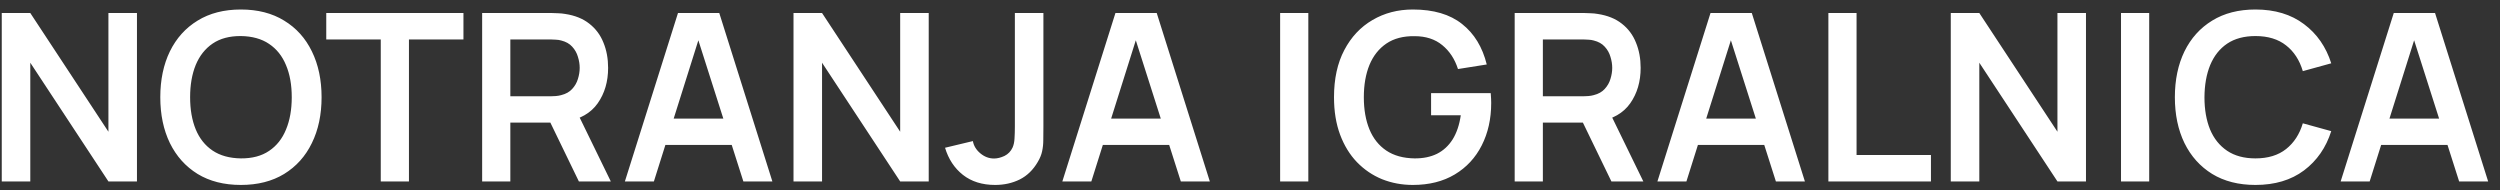 <svg width="171" height="13" viewBox="0 0 171 13" fill="none" xmlns="http://www.w3.org/2000/svg">
<rect x="0" y="0" width="171" height="13" fill="#333333" stroke="none"/>
<path d="M0.12 12.41V0.89H2.072L7.416 9.01V0.89H9.368V12.41H7.416L2.072 4.29V12.41H0.12ZM16.476 12.65C15.324 12.65 14.338 12.399 13.516 11.898C12.695 11.391 12.063 10.687 11.62 9.786C11.183 8.885 10.964 7.839 10.964 6.65C10.964 5.461 11.183 4.415 11.62 3.514C12.063 2.613 12.695 1.911 13.516 1.41C14.338 0.903 15.324 0.65 16.476 0.65C17.628 0.65 18.615 0.903 19.436 1.41C20.263 1.911 20.895 2.613 21.332 3.514C21.775 4.415 21.996 5.461 21.996 6.65C21.996 7.839 21.775 8.885 21.332 9.786C20.895 10.687 20.263 11.391 19.436 11.898C18.615 12.399 17.628 12.65 16.476 12.65ZM16.476 10.834C17.25 10.839 17.892 10.669 18.404 10.322C18.922 9.975 19.308 9.487 19.564 8.858C19.826 8.229 19.956 7.493 19.956 6.65C19.956 5.807 19.826 5.077 19.564 4.458C19.308 3.834 18.922 3.349 18.404 3.002C17.892 2.655 17.25 2.477 16.476 2.466C15.703 2.461 15.06 2.631 14.548 2.978C14.036 3.325 13.65 3.813 13.388 4.442C13.132 5.071 13.004 5.807 13.004 6.65C13.004 7.493 13.132 8.226 13.388 8.85C13.644 9.469 14.028 9.951 14.54 10.298C15.058 10.645 15.703 10.823 16.476 10.834ZM26.044 12.41V2.698H22.316V0.89H31.7V2.698H27.972V12.41H26.044ZM32.979 12.41V0.89H37.739C37.851 0.89 37.995 0.895 38.171 0.906C38.347 0.911 38.51 0.927 38.659 0.954C39.326 1.055 39.875 1.277 40.307 1.618C40.745 1.959 41.067 2.391 41.275 2.914C41.489 3.431 41.595 4.007 41.595 4.642C41.595 5.581 41.358 6.389 40.883 7.066C40.409 7.738 39.681 8.154 38.699 8.314L37.875 8.386H34.907V12.41H32.979ZM39.595 12.41L37.323 7.722L39.283 7.29L41.779 12.41H39.595ZM34.907 6.586H37.659C37.766 6.586 37.886 6.581 38.019 6.57C38.153 6.559 38.275 6.538 38.387 6.506C38.707 6.426 38.958 6.285 39.139 6.082C39.326 5.879 39.457 5.65 39.531 5.394C39.611 5.138 39.651 4.887 39.651 4.642C39.651 4.397 39.611 4.146 39.531 3.89C39.457 3.629 39.326 3.397 39.139 3.194C38.958 2.991 38.707 2.85 38.387 2.77C38.275 2.738 38.153 2.719 38.019 2.714C37.886 2.703 37.766 2.698 37.659 2.698H34.907V6.586ZM42.742 12.41L46.374 0.89H49.198L52.83 12.41H50.846L47.55 2.074H47.982L44.726 12.41H42.742ZM44.766 9.914V8.114H50.814V9.914H44.766ZM54.276 12.41V0.89H56.228L61.572 9.01V0.89H63.524V12.41H61.572L56.228 4.29V12.41H54.276ZM68.065 12.65C67.185 12.65 66.451 12.421 65.865 11.962C65.283 11.503 64.875 10.885 64.641 10.106L66.545 9.65C66.603 9.975 66.774 10.255 67.057 10.49C67.339 10.725 67.651 10.842 67.993 10.842C68.217 10.842 68.454 10.783 68.705 10.666C68.955 10.543 69.142 10.349 69.265 10.082C69.339 9.911 69.382 9.709 69.393 9.474C69.409 9.234 69.417 8.957 69.417 8.642V0.89H71.369V8.642C71.369 8.999 71.366 9.314 71.361 9.586C71.361 9.853 71.334 10.106 71.281 10.346C71.233 10.581 71.134 10.823 70.985 11.074C70.67 11.618 70.259 12.018 69.753 12.274C69.246 12.525 68.683 12.65 68.065 12.65ZM72.664 12.41L76.296 0.89H79.12L82.752 12.41H80.768L77.472 2.074H77.904L74.648 12.41H72.664ZM74.688 9.914V8.114H80.736V9.914H74.688ZM87.561 12.41V0.89H89.489V12.41H87.561ZM96.638 12.65C95.891 12.65 95.19 12.519 94.534 12.258C93.883 11.991 93.31 11.602 92.814 11.09C92.323 10.578 91.939 9.951 91.662 9.21C91.384 8.463 91.246 7.61 91.246 6.65C91.246 5.391 91.48 4.317 91.95 3.426C92.419 2.53 93.062 1.845 93.878 1.37C94.694 0.89 95.614 0.65 96.638 0.65C98.056 0.65 99.179 0.981 100.006 1.642C100.838 2.298 101.4 3.221 101.694 4.41L99.726 4.722C99.507 4.039 99.15 3.495 98.654 3.09C98.158 2.679 97.526 2.474 96.758 2.474C95.984 2.463 95.342 2.631 94.83 2.978C94.318 3.325 93.931 3.813 93.67 4.442C93.414 5.071 93.286 5.807 93.286 6.65C93.286 7.493 93.414 8.226 93.67 8.85C93.926 9.469 94.31 9.951 94.822 10.298C95.339 10.645 95.984 10.823 96.758 10.834C97.339 10.839 97.848 10.735 98.286 10.522C98.723 10.303 99.08 9.975 99.358 9.538C99.635 9.095 99.822 8.543 99.918 7.882H97.886V6.37H101.966C101.976 6.455 101.984 6.581 101.99 6.746C101.995 6.911 101.998 7.01 101.998 7.042C101.998 8.13 101.782 9.098 101.35 9.946C100.923 10.789 100.31 11.45 99.51 11.93C98.71 12.41 97.752 12.65 96.638 12.65ZM103.604 12.41V0.89H108.364C108.476 0.89 108.62 0.895 108.796 0.906C108.972 0.911 109.135 0.927 109.284 0.954C109.951 1.055 110.5 1.277 110.932 1.618C111.37 1.959 111.692 2.391 111.9 2.914C112.114 3.431 112.22 4.007 112.22 4.642C112.22 5.581 111.983 6.389 111.508 7.066C111.034 7.738 110.306 8.154 109.324 8.314L108.5 8.386H105.532V12.41H103.604ZM110.22 12.41L107.948 7.722L109.908 7.29L112.404 12.41H110.22ZM105.532 6.586H108.284C108.391 6.586 108.511 6.581 108.644 6.57C108.778 6.559 108.9 6.538 109.012 6.506C109.332 6.426 109.583 6.285 109.764 6.082C109.951 5.879 110.082 5.65 110.156 5.394C110.236 5.138 110.276 4.887 110.276 4.642C110.276 4.397 110.236 4.146 110.156 3.89C110.082 3.629 109.951 3.397 109.764 3.194C109.583 2.991 109.332 2.85 109.012 2.77C108.9 2.738 108.778 2.719 108.644 2.714C108.511 2.703 108.391 2.698 108.284 2.698H105.532V6.586ZM113.367 12.41L116.999 0.89H119.823L123.455 12.41H121.471L118.175 2.074H118.607L115.351 12.41H113.367ZM115.391 9.914V8.114H121.439V9.914H115.391ZM125.061 12.41V0.89H126.989V10.602H132.077V12.41H125.061ZM133.433 12.41V0.89H135.385L140.729 9.01V0.89H142.681V12.41H140.729L135.385 4.29V12.41H133.433ZM145.077 12.41V0.89H147.005V12.41H145.077ZM154.273 12.65C153.121 12.65 152.135 12.399 151.313 11.898C150.492 11.391 149.86 10.687 149.417 9.786C148.98 8.885 148.761 7.839 148.761 6.65C148.761 5.461 148.98 4.415 149.417 3.514C149.86 2.613 150.492 1.911 151.313 1.41C152.135 0.903 153.121 0.65 154.273 0.65C155.601 0.65 156.708 0.983 157.593 1.65C158.479 2.311 159.1 3.205 159.457 4.33L157.513 4.866C157.289 4.114 156.908 3.527 156.369 3.106C155.831 2.679 155.132 2.466 154.273 2.466C153.5 2.466 152.855 2.639 152.337 2.986C151.825 3.333 151.439 3.821 151.177 4.45C150.921 5.074 150.791 5.807 150.785 6.65C150.785 7.493 150.913 8.229 151.169 8.858C151.431 9.482 151.82 9.967 152.337 10.314C152.855 10.661 153.5 10.834 154.273 10.834C155.132 10.834 155.831 10.621 156.369 10.194C156.908 9.767 157.289 9.181 157.513 8.434L159.457 8.97C159.1 10.095 158.479 10.991 157.593 11.658C156.708 12.319 155.601 12.65 154.273 12.65ZM160.101 12.41L163.733 0.89H166.557L170.189 12.41H168.205L164.909 2.074H165.341L162.085 12.41H160.101ZM162.125 9.914V8.114H168.173V9.914H162.125Z" fill="white"/>
</svg>
